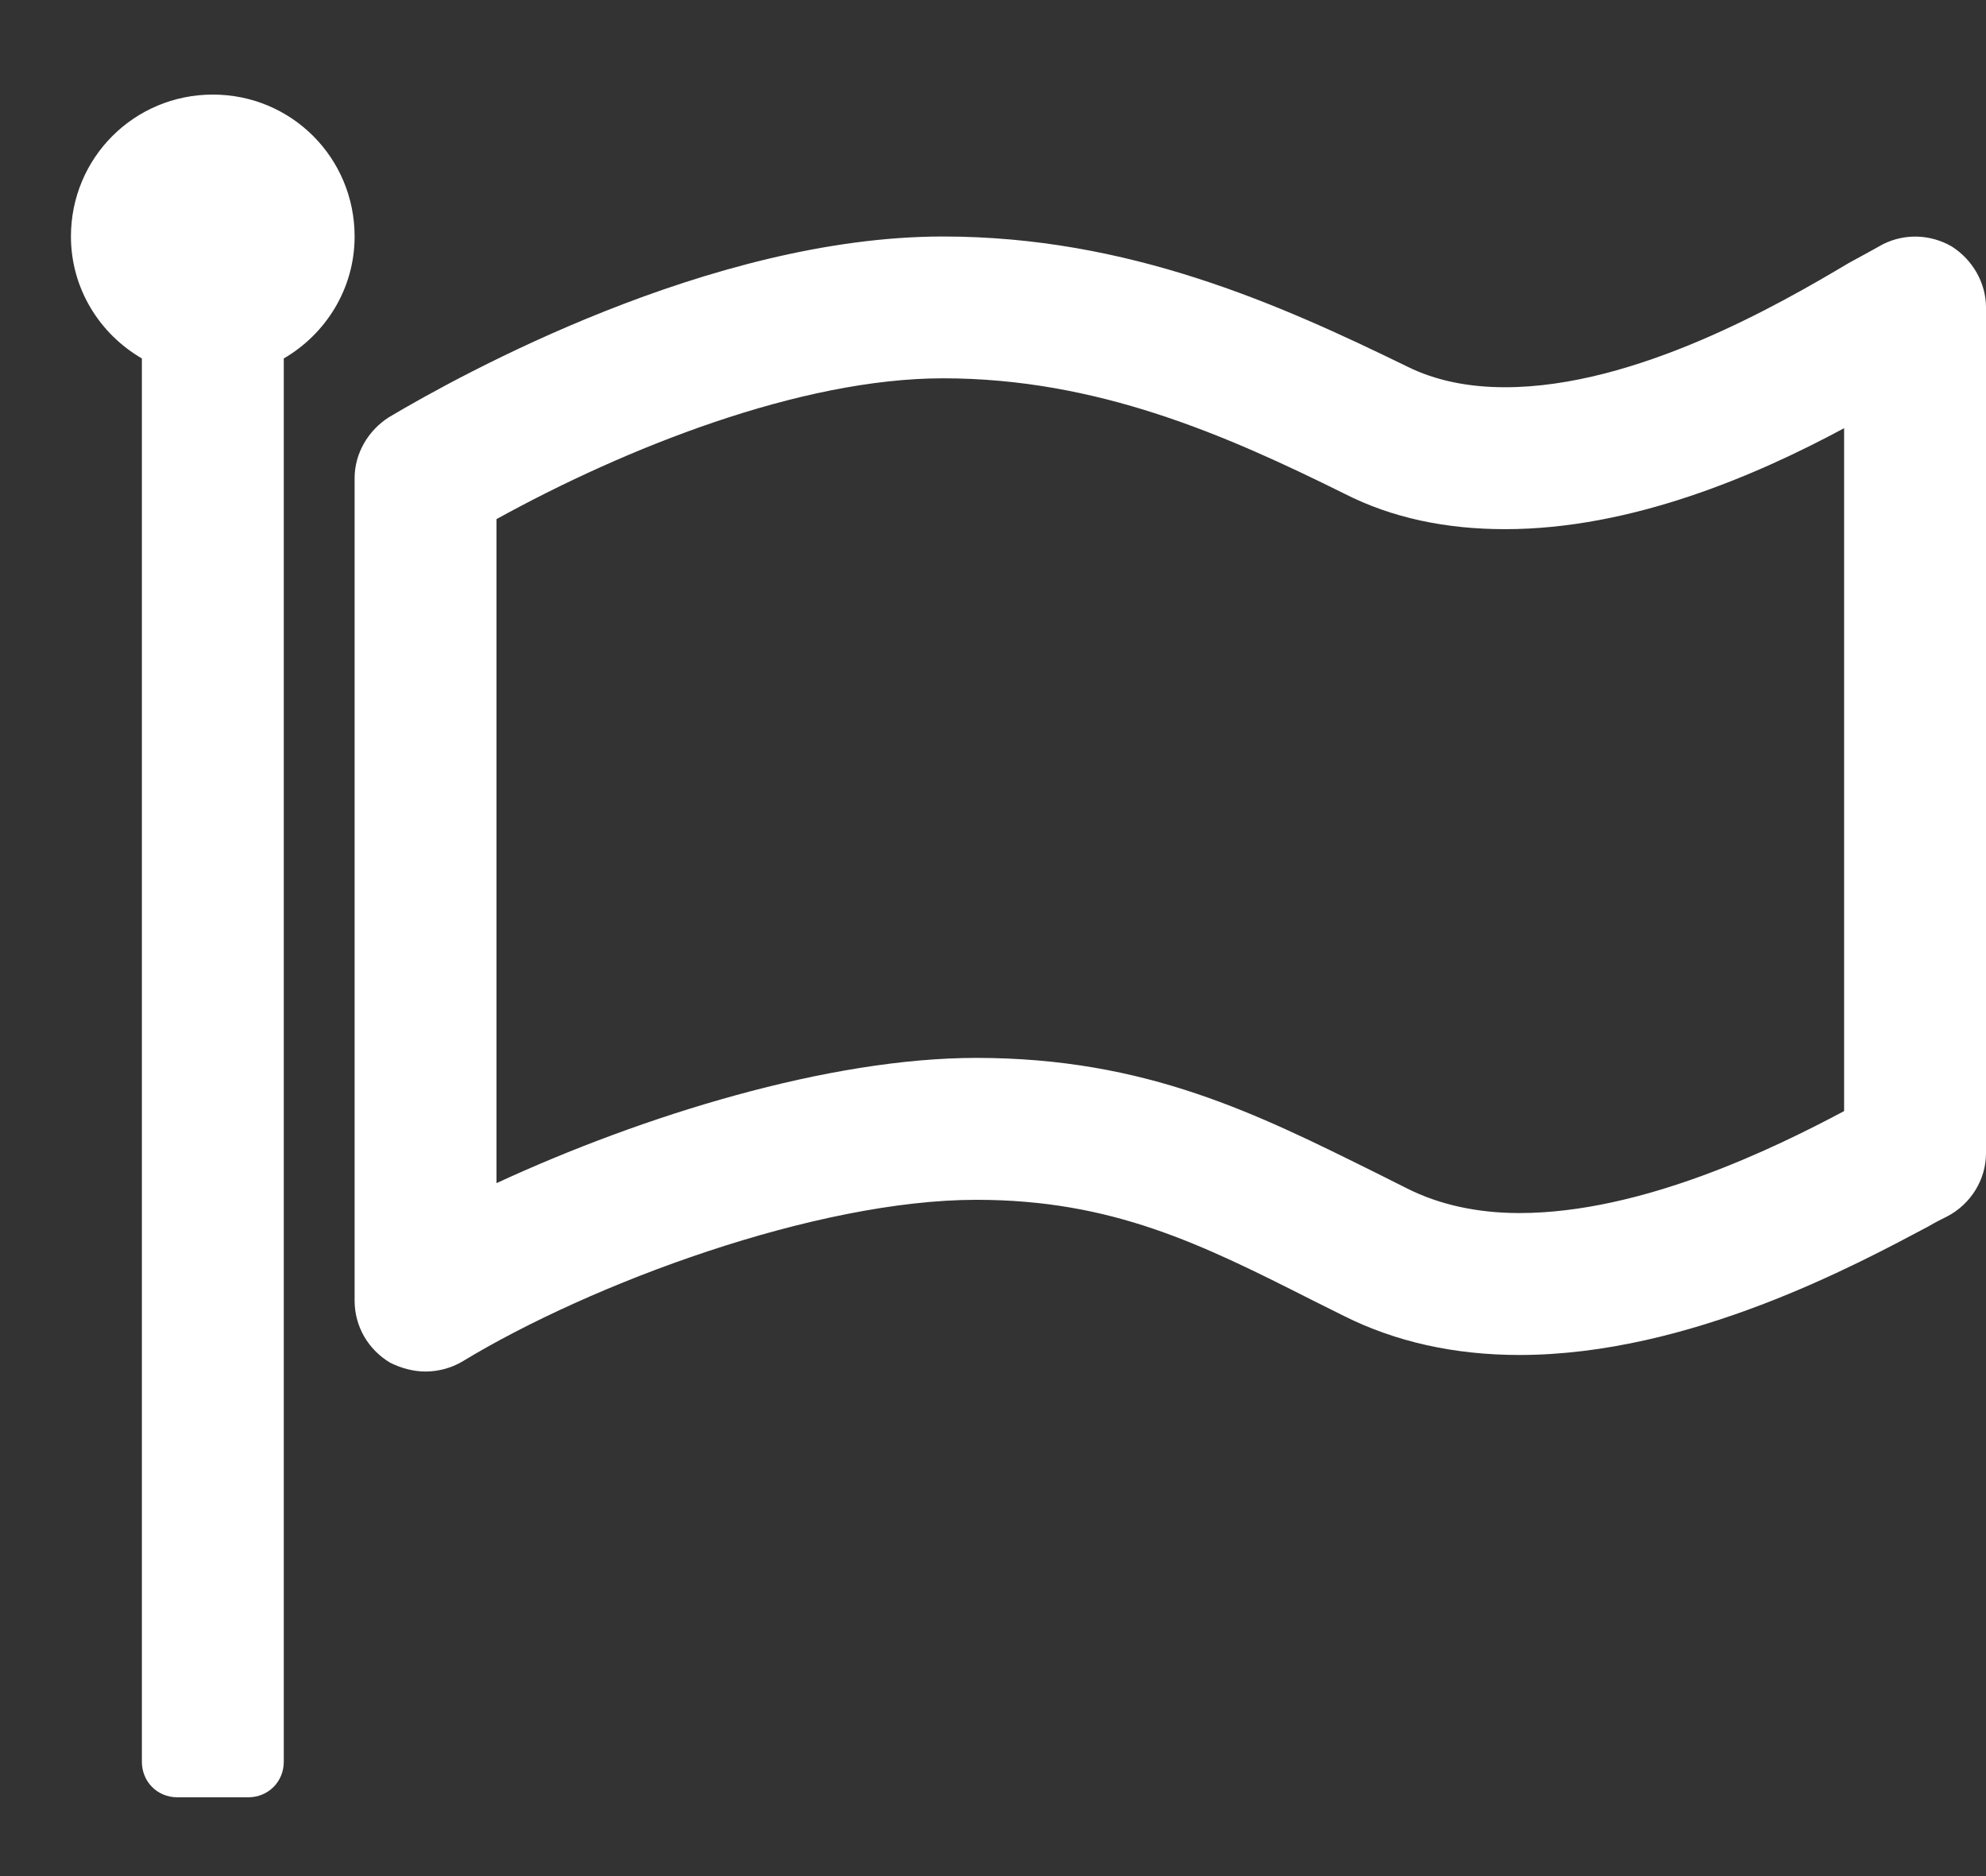 <?xml version="1.0" encoding="UTF-8"?>
<svg width="18px" height="17px" viewBox="0 0 18 17" version="1.1" xmlns="http://www.w3.org/2000/svg" xmlns:xlink="http://www.w3.org/1999/xlink">
    <rect x="0" y="0" width="18" height="17" fill="#333333" stroke="none"/>
    <title>flag</title>
    <g id="Page-1" stroke="none" stroke-width="1" fill="none" fill-rule="evenodd">
        <g id="flag" transform="translate(0.643, 0.857)" fill="#FFFFFF" fill-rule="nonzero">
            <g id="">
                <path d="M16.071,9.211 C15.449,9.542 14.243,10.135 13.128,10.135 C12.737,10.135 12.395,10.055 12.114,9.914 L11.833,9.773 C10.758,9.241 9.753,8.729 8.206,8.729 C6.871,8.729 5.183,9.251 3.857,9.864 L3.857,3.847 C5.022,3.204 6.609,2.571 7.905,2.571 C9.301,2.571 10.467,3.084 11.541,3.616 C11.973,3.837 12.465,3.938 12.998,3.938 C14.143,3.938 15.268,3.455 16.071,3.023 L16.071,9.211 Z M2.571,1.286 C2.571,0.573 1.999,-1.77635684e-15 1.286,-1.77635684e-15 C0.573,-1.77635684e-15 0,0.573 0,1.286 C0,1.758 0.261,2.17 0.643,2.391 L0.643,15.107 C0.643,15.288 0.783,15.429 0.964,15.429 L1.607,15.429 C1.788,15.429 1.929,15.288 1.929,15.107 L1.929,2.391 C2.31,2.17 2.571,1.758 2.571,1.286 Z M17.357,1.929 C17.357,1.708 17.237,1.497 17.046,1.376 C16.855,1.266 16.624,1.256 16.423,1.356 C16.353,1.396 16.242,1.456 16.112,1.527 C15.489,1.898 14.183,2.652 12.998,2.652 C12.666,2.652 12.365,2.592 12.104,2.461 C10.949,1.898 9.583,1.286 7.905,1.286 C5.796,1.286 3.526,2.541 2.883,2.923 C2.692,3.044 2.571,3.254 2.571,3.475 L2.571,10.929 C2.571,11.16 2.692,11.371 2.893,11.491 C2.993,11.541 3.104,11.571 3.214,11.571 C3.325,11.571 3.445,11.541 3.546,11.481 C4.721,10.768 6.76,10.015 8.206,10.015 C9.442,10.015 10.246,10.416 11.26,10.929 L11.541,11.069 C12.003,11.3 12.536,11.421 13.128,11.421 C14.675,11.421 16.192,10.597 16.835,10.256 C16.905,10.215 16.965,10.185 17.006,10.165 C17.217,10.055 17.357,9.834 17.357,9.593 L17.357,1.929 Z" id="Shape"></path>
            </g>
        </g>
    </g>
</svg>